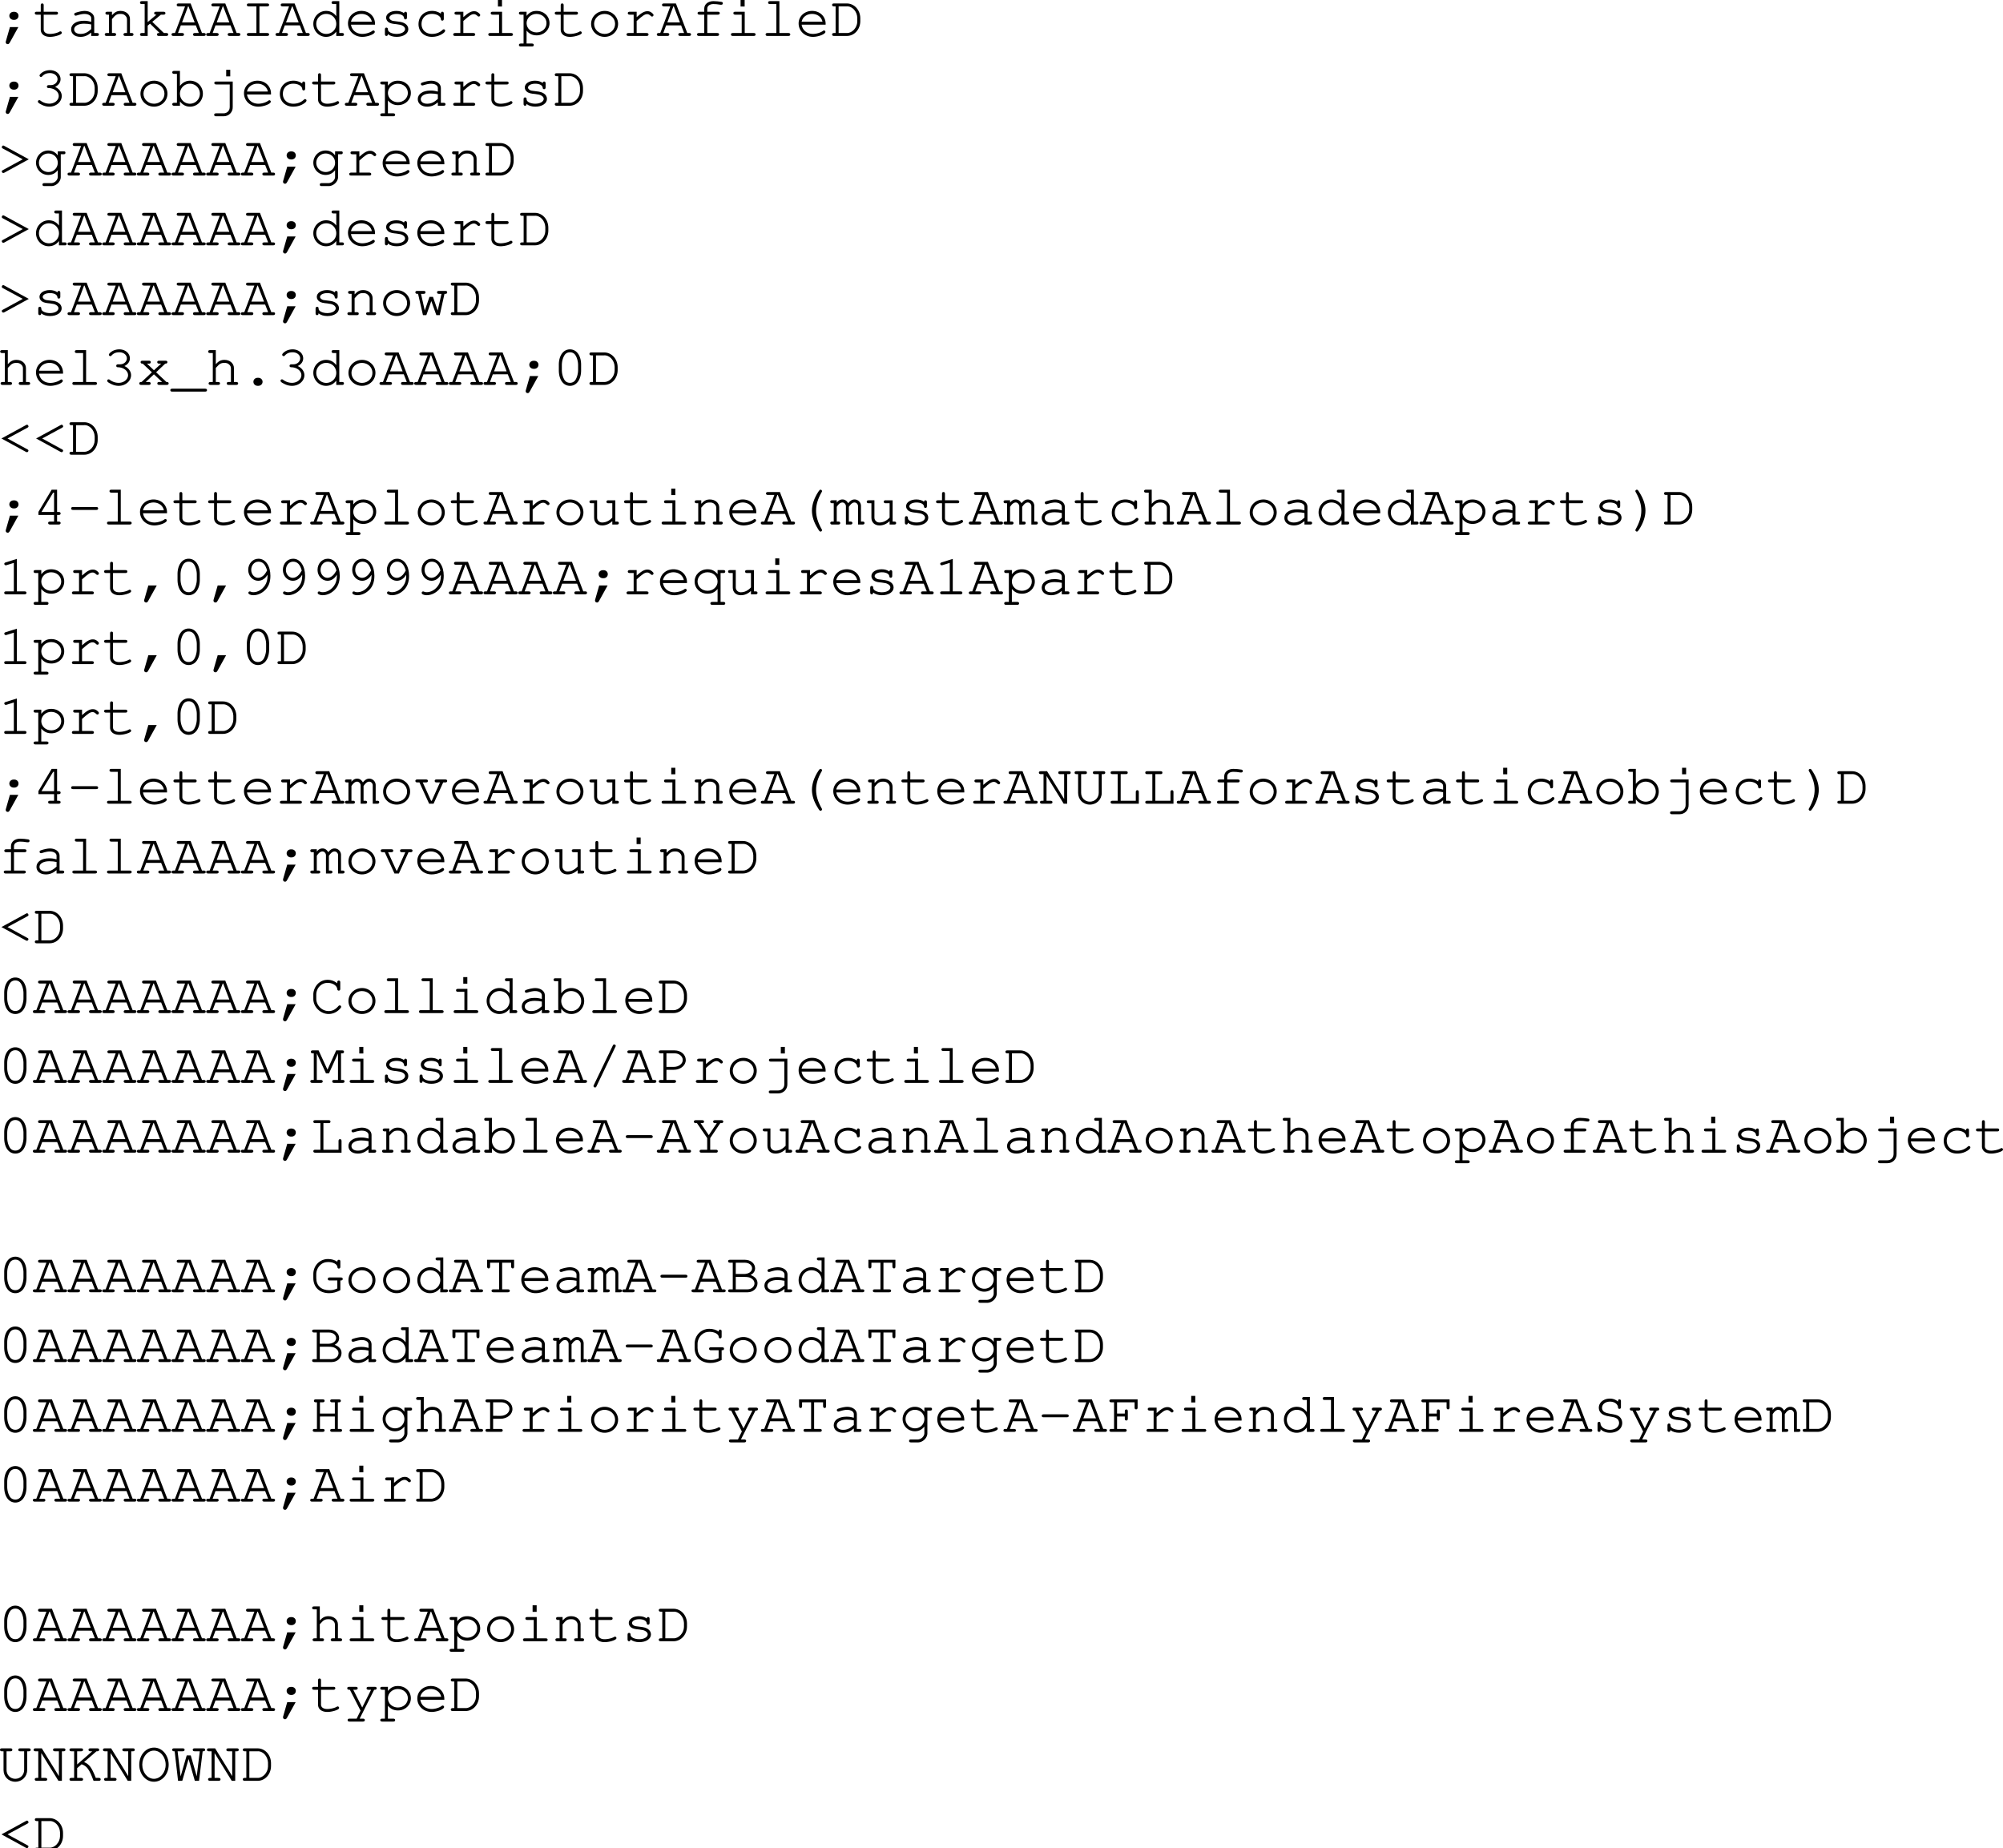 <svg xmlns="http://www.w3.org/2000/svg" xmlns:xlink="http://www.w3.org/1999/xlink" width="416.041" height="383.938"><defs><path id="a" d="m2.484-1.844-.859 3c0 .047-.016.094-.016.14 0 .235.172.407.422.407.172 0 .266-.078.422-.328l1.781-3.219zm.766-3.172c-.5 0-.89.36-.89.829 0 .468.39.843.89.843h.14c.5 0 .876-.36.876-.844 0-.468-.375-.828-.875-.828zm0 0"/><path id="b" d="M2.297-5.031v-1.344c0-.25-.094-.375-.313-.375-.203 0-.296.14-.296.375v1.344H.859c-.265 0-.406.093-.406.297 0 .203.14.312.406.312h.829v3.11c0 .906.75 1.5 1.921 1.5.563 0 1.235-.126 1.813-.344.453-.172.64-.328.64-.5a.297.297 0 0 0-.296-.297c-.063 0-.11 0-.22.078-.468.266-1.296.453-1.952.453-.797 0-1.297-.36-1.297-.922v-3.078h2.578c.266 0 .39-.11.39-.312 0-.204-.124-.297-.39-.297zm0 0"/><path id="c" d="M4.969 0h1.218c.25 0 .375-.11.375-.313 0-.187-.125-.296-.375-.296h-.593v-3.079c0-.874-.86-1.515-2-1.515-.469 0-1.235.156-1.906.39-.157.063-.25.157-.25.297 0 .172.14.297.296.297.047 0 .094 0 .25-.047.672-.218 1.188-.312 1.563-.312.844 0 1.422.36 1.422.89v.75c-.719-.187-1.016-.218-1.563-.218-1.562 0-2.61.719-2.61 1.781 0 .938.782 1.563 1.938 1.563.829 0 1.485-.266 2.235-.891zm0-1.422c-.782.719-1.407 1-2.235 1-.796 0-1.312-.375-1.312-.953 0-.688.844-1.172 2.047-1.172.531 0 1.11.063 1.5.156zm0 0"/><path id="d" d="M2.078-5.031H1.11c-.265 0-.39.093-.39.297 0 .203.14.312.39.312h.344v3.813H.97c-.266 0-.39.109-.39.296C.58-.109.72 0 .97 0h1.594c.25 0 .374-.11.374-.313 0-.187-.124-.296-.374-.296h-.485V-3.5c.735-.906 1.031-1.078 1.766-1.078.422 0 .656.062.922.281.28.234.437.516.437.844V-.61H4.86c-.265 0-.39.109-.39.296 0 .204.14.313.39.313h1.313c.234 0 .375-.11.375-.313 0-.187-.125-.296-.375-.296h-.36v-2.938c0-.922-.828-1.656-1.937-1.656-.734 0-1.156.219-1.797.89zm0 0"/><path id="e" d="m2.297-2.14.484-.422 2 1.953h-.187c-.25 0-.375.109-.375.296 0 .204.14.313.375.313h1.578c.266 0 .39-.11.39-.313 0-.187-.125-.296-.39-.296h-.516L3.25-2.938l1.797-1.484h.547c.25 0 .39-.11.39-.312 0-.188-.125-.297-.39-.297H4.047c-.266 0-.406.093-.406.297 0 .203.14.312.406.312h.078L2.297-2.89v-4.343H1.078c-.25 0-.375.109-.375.296 0 .204.125.313.375.313h.594v6.016h-.594c-.25 0-.375.109-.375.296 0 .204.125.313.375.313h1.219zm0 0"/><path id="f" d="M5.094-2.203 5.719-.61H4.89c-.25 0-.375.109-.375.296 0 .204.125.313.375.313h1.875c.25 0 .39-.11.39-.313 0-.187-.125-.296-.39-.296h-.391L4.015-6.75H1.532c-.265 0-.406.094-.406.297 0 .203.14.312.406.312H2.86L.766-.609H.437c-.25 0-.39.109-.39.296 0 .204.14.313.39.313H2.25c.25 0 .39-.11.39-.313 0-.187-.124-.296-.39-.296h-.86l.594-1.594zm-.235-.61H2.234l1.25-3.328h.094zm0 0"/><path id="g" d="M3.906-6.14h1.61c.25 0 .406-.11.406-.313s-.14-.297-.406-.297H1.687c-.265 0-.39.094-.39.297 0 .203.125.312.39.312h1.594v5.532H1.687c-.265 0-.39.109-.39.296 0 .204.125.313.39.313h3.829c.25 0 .406-.11.406-.313 0-.187-.14-.296-.406-.296h-1.61Zm0 0"/><path id="h" d="M6.094-7.234H4.89c-.266 0-.391.109-.391.296 0 .204.125.313.39.313h.579v2.516c-.532-.72-1.25-1.094-2.11-1.094C1.891-5.203.703-4 .703-2.516c0 1.5 1.188 2.704 2.64 2.704.86 0 1.595-.376 2.126-1.094V0h1.218c.25 0 .375-.11.375-.313 0-.187-.125-.296-.375-.296h-.593ZM3.375-4.578c1.188 0 2.094.89 2.094 2.078A2.067 2.067 0 0 1 3.39-.422a2.07 2.07 0 0 1-2.079-2.094 2.06 2.06 0 0 1 2.063-2.062zm0 0"/><path id="i" d="M6.313-2.344v-.172c0-1.546-1.204-2.687-2.813-2.687-1.578 0-2.797 1.14-2.797 2.594C.703-1.031 2 .187 3.672.187c1.172 0 2.594-.578 2.594-1.03a.297.297 0 0 0-.297-.298c-.078 0-.125.032-.219.094-.484.36-1.344.625-2.063.625-1.25 0-2.187-.766-2.359-1.922zm-4.985-.61c.203-.983 1.078-1.624 2.172-1.624s1.969.656 2.156 1.625zm0 0"/><path id="j" d="M1.797-1.422c0-.187-.125-.312-.313-.312-.203 0-.312.125-.312.375v.968c0 .266.11.391.312.391.204 0 .297-.125.297-.375C2.25 0 2.875.188 3.61.188c1.422 0 2.422-.672 2.422-1.61 0-.437-.234-.86-.625-1.11-.39-.265-.828-.39-1.578-.468-1.062-.125-1.11-.125-1.375-.281-.219-.14-.36-.313-.36-.485 0-.468.641-.812 1.5-.812.876 0 1.485.312 1.548.812.015.22.109.329.296.329.204 0 .313-.141.313-.391v-.813c0-.25-.11-.39-.297-.39-.172 0-.297.125-.312.297-.407-.313-.954-.47-1.594-.47-1.219 0-2.125.595-2.125 1.407 0 .39.219.766.578.985.36.203.703.296 1.594.374.656.079.969.141 1.281.329.297.156.484.421.484.671 0 .579-.75 1.016-1.765 1.016-.985 0-1.797-.406-1.797-.906zm0 0"/><path id="k" d="M5.594-4.625a3.071 3.071 0 0 0-1.828-.578c-1.641 0-2.813 1.14-2.813 2.75 0 1.547 1.14 2.64 2.766 2.64.812 0 1.594-.218 2.234-.656.36-.234.531-.453.531-.625a.28.28 0 0 0-.28-.281c-.095 0-.157.016-.266.125-.594.547-1.329.828-2.188.828-1.281 0-2.172-.844-2.172-2.047 0-1.265.875-2.11 2.156-2.11.985 0 1.782.454 1.86 1.048.015.25.125.344.297.344.203 0 .312-.141.312-.376V-4.64c0-.25-.11-.39-.312-.39-.204 0-.297.14-.297.39zm0 0"/><path id="l" d="M3.063-5.031H1.609c-.25 0-.39.11-.39.297 0 .203.14.312.39.312h.829v3.813H1.343c-.25 0-.39.125-.39.296 0 .204.14.313.39.313H5.14c.25 0 .39-.11.39-.313 0-.171-.14-.296-.39-.296H3.062v-2.5C4.36-4.266 4.75-4.531 5.267-4.531c.25 0 .453.11.75.39.093.079.125.11.234.11.188 0 .313-.125.313-.328 0-.11-.079-.22-.297-.407-.329-.28-.594-.375-.97-.375-.609 0-1.187.297-2.234 1.235zm0 0"/><path id="m" d="M3.906-5.031H1.937c-.265 0-.39.093-.39.297 0 .203.14.312.39.312h1.344v3.813h-1.86c-.25 0-.374.109-.374.296 0 .204.125.313.375.313h4.344c.265 0 .406-.11.406-.313 0-.187-.14-.296-.406-.296h-1.86ZM3.891-7.47h-.844v1.36h.844zm0 0"/><path id="n" d="M1.797-5.031H.594c-.266 0-.39.093-.39.297 0 .203.14.312.39.312h.578v6H.594c-.25 0-.39.11-.39.297 0 .203.14.313.39.313h2.312c.266 0 .39-.11.39-.313 0-.188-.124-.297-.39-.297h-1.11v-2.687c.563.671 1.22.984 2.095.984 1.515 0 2.671-1.11 2.671-2.531 0-1.453-1.156-2.547-2.687-2.547-.89 0-1.469.297-2.078 1.031zm2.047.453c1.187 0 2.094.828 2.094 1.922 0 1.078-.907 1.922-2.063 1.922-1.156 0-2.078-.844-2.078-1.922 0-1.063.922-1.922 2.047-1.922zm0 0"/><path id="o" d="M3.64-5.203C2.048-5.203.798-4.016.798-2.5.798-1.016 2.048.188 3.61.188 5.172.188 6.406-1 6.406-2.517c0-1.468-1.234-2.687-2.765-2.687zm-.062.625c1.25 0 2.203.89 2.203 2.078 0 1.156-.953 2.078-2.172 2.078-1.203 0-2.187-.922-2.187-2.094 0-1.125.969-2.062 2.156-2.062zm0 0"/><path id="p" d="M3.328-4.422h2.203c.25 0 .39-.11.39-.312 0-.204-.14-.297-.39-.297H3.328v-.657c0-.546.516-.937 1.266-.937.453 0 .797.031 1.484.14h.156c.204 0 .329-.109.329-.296 0-.157-.094-.266-.266-.297-.375-.078-1.203-.156-1.688-.156-1.109 0-1.906.64-1.906 1.546v.657H1.72c-.266 0-.407.11-.407.297 0 .203.141.312.407.312h.984v3.813h-1.11c-.265 0-.39.109-.39.296 0 .204.14.313.39.313h3.798c.25 0 .39-.11.39-.313 0-.187-.125-.296-.39-.296H3.328zm0 0"/><path id="q" d="M3.906-7.234H1.953c-.266 0-.39.109-.39.296 0 .204.125.313.39.313h1.328v6.016h-1.86c-.25 0-.374.109-.374.296 0 .204.125.313.375.313h4.344c.265 0 .406-.11.406-.313 0-.187-.14-.296-.406-.296h-1.86Zm0 0"/><path id="s" d="M3.344-4.281c-.25 0-.375.125-.375.312 0 .188.125.297.375.297 1.156.031 2.078.75 2.078 1.64 0 .876-.875 1.595-1.938 1.595-.671 0-1.28-.204-1.859-.625a.337.337 0 0 0-.25-.094.28.28 0 0 0-.281.281c0 .188.156.344.593.563.61.343 1.188.5 1.797.5 1.407 0 2.563-1 2.563-2.22 0-.78-.547-1.515-1.39-1.89.734-.344 1.14-.922 1.14-1.594 0-1.062-.953-1.875-2.188-1.875-.64 0-1.25.188-1.718.547-.282.219-.454.422-.454.563 0 .156.141.297.297.297.11 0 .172-.047.235-.11.437-.484.922-.687 1.64-.687.891 0 1.563.547 1.563 1.265 0 .391-.219.766-.563.985-.296.187-.53.25-1 .25zm0 0"/><path id="r" d="M1.188-.61H.844c-.25 0-.39.11-.39.297 0 .204.14.313.39.313h2.64c1.563.016 2.813-1.328 2.829-3.047v-.656c-.017-1.719-1.267-3.063-2.83-3.047H.844c-.25 0-.39.094-.39.297 0 .203.14.312.39.312h.344Zm.625 0v-5.53h1.656c1.14-.094 2.156 1 2.219 2.327v.86C5.655-1.703 4.625-.593 3.546-.61zm0 0"/><path id="t" d="M1.797-7.234H.594c-.25 0-.39.109-.39.296 0 .204.14.313.39.313h.578v6.016H.594c-.25 0-.39.109-.39.296 0 .204.14.313.39.313h1.203v-.906c.578.75 1.25 1.094 2.11 1.094 1.468 0 2.655-1.204 2.655-2.704 0-1.5-1.171-2.687-2.656-2.687-.844 0-1.562.375-2.11 1.094zm2.047 2.656c1.187 0 2.094.906 2.094 2.078a2.067 2.067 0 0 1-2.08 2.078c-1.14 0-2.062-.922-2.062-2.094 0-1.125.922-2.062 2.047-2.062zm0 0"/><path id="u" d="M4.938-4.422V.266c0 .78-.547 1.312-1.297 1.312H2.094c-.25 0-.39.094-.39.297 0 .203.14.313.39.313H3.64c1.093.015 1.953-.829 1.921-1.922v-5.297H2.126c-.281 0-.39.093-.39.297 0 .203.124.312.39.312zm.109-3.047h-.844v1.36h.844zm0 0"/><path id="v" d="M6.406-3.375 1.281-6.172c-.078-.031-.125-.062-.172-.062a.278.278 0 0 0-.25.156l-.015.047c-.047.047-.047.093-.047.14 0 .11.062.188.187.266l4.157 2.25L.984-1.109c-.125.062-.187.156-.187.25 0 .046.015.109.047.156l.015.031c.047.078.157.14.235.14a.54.54 0 0 0 .203-.046zm0 0"/><path id="w" d="M5.219-4.188c-.532-.703-1.157-1.015-1.985-1.015a2.544 2.544 0 0 0-2.53 2.547 2.54 2.54 0 0 0 2.53 2.531c.829 0 1.454-.313 1.985-.984V.187c.047.72-.64 1.391-1.407 1.391h-1.39c-.25 0-.375.094-.375.313 0 .187.125.296.375.296h1.375c1.047.063 2.078-.921 2.047-1.921v-4.688h.593c.25 0 .375-.11.375-.312 0-.204-.109-.297-.375-.297H5.22Zm-1.969-.39c1.125 0 1.969.828 1.969 1.922 0 1.078-.844 1.922-1.938 1.922-1.094 0-1.969-.844-1.969-1.922 0-1.063.875-1.922 1.938-1.922zm0 0"/><path id="x" d="m5.36 0 .984-4.422h.172c.265 0 .39-.11.39-.312 0-.204-.11-.297-.39-.297H5.187c-.265 0-.39.093-.39.297 0 .203.14.312.39.312h.532L4.937-.953l-.984-2.844h-.719L2.25-.953l-.781-3.469h.547c.25 0 .39-.11.39-.312 0-.204-.125-.297-.39-.297H.687c-.265 0-.39.093-.39.297 0 .203.14.312.39.312H.86L1.875 0h.703L3.61-2.922 4.656 0Zm0 0"/><path id="y" d="M2.047-7.234H.844c-.25 0-.39.109-.39.296 0 .204.14.313.39.313h.578v6.016H.953C.688-.61.547-.5.547-.313c0 .204.156.313.406.313h1.578c.25 0 .39-.11.39-.313 0-.187-.124-.296-.39-.296h-.484v-2.922c.328-.36.531-.578.61-.64.343-.298.671-.407 1.124-.407.469 0 .703.062.969.281.297.234.438.5.438.844V-.61h-.485c-.25 0-.39.109-.39.296 0 .204.14.313.39.313h1.578c.266 0 .407-.11.407-.313 0-.187-.141-.296-.407-.296h-.468v-2.875c0-.985-.829-1.72-1.97-1.72-.718 0-1.218.25-1.796.891zm0 0"/><path id="z" d="m4.047-2.625 1.89-1.797h.047c.266 0 .407-.11.407-.312 0-.204-.125-.297-.407-.297H4.672c-.266 0-.39.093-.39.297 0 .203.14.312.39.312h.422l-1.5 1.375-1.438-1.375h.39c.267 0 .392-.11.392-.312 0-.204-.126-.297-.391-.297H1.219c-.266 0-.39.093-.39.297 0 .203.124.312.39.312h.047l1.906 1.797-2.14 2.016H.936c-.25 0-.39.109-.39.296 0 .204.156.313.39.313H2.53c.25 0 .39-.11.39-.313 0-.187-.124-.296-.39-.296h-.64l1.703-1.594L5.297-.61h-.61c-.265 0-.39.109-.39.296 0 .204.14.313.39.313h1.579c.25 0 .39-.11.39-.313 0-.187-.125-.296-.39-.296h-.079Zm0 0"/><path id="A" d="M7.016 1.39c.265 0 .406-.109.406-.312s-.14-.297-.406-.297H.187c-.265 0-.39.11-.39.297 0 .203.125.313.39.313zm0 0"/><path id="B" d="M3.547-1.484c-.516 0-.89.359-.89.828s.374.844.89.844h.125c.5 0 .89-.376.89-.844 0-.469-.39-.828-.89-.828zm0 0"/><path id="C" d="M5.922-4.203c0-1.89-.938-3.188-2.313-3.188-1.375 0-2.312 1.297-2.312 3.188v1.172c0 1.922.937 3.219 2.312 3.219 1.375 0 2.313-1.297 2.313-3.22zm-4 .078c0-.75.219-1.531.562-2.063.25-.39.641-.593 1.125-.593.485 0 .86.203 1.125.593.344.532.563 1.313.563 2.063v1.047c0 .719-.219 1.515-.563 2.062a1.33 1.33 0 0 1-1.125.579c-.484 0-.875-.204-1.125-.579-.343-.546-.562-1.343-.562-2.062zm0 0"/><path id="D" d="m.719-3.375 5.11 2.797a.48.48 0 0 0 .202.047.29.29 0 0 0 .235-.14l.015-.032a.264.264 0 0 0 .047-.156c0-.094-.062-.188-.203-.25l-4.14-2.266 4.156-2.25c.14-.078.203-.156.203-.266a.19.19 0 0 0-.063-.14v-.047c-.062-.094-.156-.156-.25-.156-.062 0-.11.03-.187.062zm0 0"/><path id="E" d="M4.453-1.984V-.61h-.86c-.25 0-.374.109-.374.296 0 .204.14.313.375.313h1.828c.234 0 .39-.11.39-.313 0-.187-.14-.296-.39-.296h-.344v-1.375h.344c.25 0 .39-.11.39-.313s-.14-.312-.39-.312h-.344v-4.625H3.953l-2.75 4.609v.64zm0-.625h-2.61l2.423-4.016h.187zm0 0"/><path id="F" d="M6.016-3.031c.265 0 .39-.094.39-.313 0-.187-.125-.297-.39-.297H1.187c-.25 0-.39.11-.39.297 0 .219.14.313.39.313zm0 0"/><path id="G" d="M5.203 0h.984c.25 0 .375-.11.375-.313 0-.187-.125-.296-.375-.296h-.359v-4.422H4.375c-.266 0-.39.093-.39.297 0 .203.124.312.39.312h.828v2.984C4.563-.75 3.86-.421 3.078-.421c-.562 0-1.031-.437-1.031-1v-3.61H.844c-.266 0-.39.095-.39.298 0 .203.14.312.39.312h.578v3c0 .984.672 1.61 1.672 1.61.765 0 1.453-.282 2.11-.891zm0 0"/><path id="H" d="M5.25-7.234c-.14 0-.219.078-.453.421C3.937-5.5 3.469-4.108 3.469-2.89c0 1.204.406 2.454 1.234 3.766.281.484.39.594.547.594.188 0 .313-.14.313-.313 0-.047 0-.078-.047-.14C4.703-.437 4.328-1.624 4.328-2.89c0-1.25.375-2.468 1.188-3.89.046-.078.046-.094.046-.157 0-.171-.14-.296-.312-.296Zm0 0"/><path id="I" d="M1.422-5.031H.453c-.266 0-.375.093-.375.297 0 .203.125.312.375.312h.344v3.813H.453c-.25 0-.375.109-.375.296 0 .188.14.313.36.313H1.75c.25 0 .39-.11.39-.297 0-.203-.124-.312-.39-.312h-.328v-3.063c.422-.64.781-.906 1.187-.906.375 0 .72.375.72.797V0h.952c.25 0 .39-.11.39-.313 0-.187-.14-.296-.39-.296h-.343v-3.063c.437-.64.78-.906 1.171-.906.407 0 .735.36.735.766V0h.953c.25 0 .39-.11.39-.313 0-.187-.125-.296-.39-.296h-.344v-3.25a1.34 1.34 0 0 0-1.328-1.344c-.5 0-.86.219-1.328.781-.297-.516-.672-.781-1.188-.781-.468 0-.828.203-1.187.656zm0 0"/><path id="J" d="M2.016-7.234c-.172 0-.313.125-.313.296 0 .063.016.079.047.157.813 1.422 1.188 2.64 1.188 3.89 0 1.266-.376 2.454-1.188 3.907-.031.062-.047.093-.047.14 0 .172.14.313.313.313.14 0 .234-.094.453-.422.875-1.328 1.328-2.703 1.328-3.922 0-1.188-.406-2.453-1.235-3.766-.28-.468-.39-.593-.546-.593zm0 0"/><path id="K" d="m3.922-7.36-2.297.72c-.234.077-.313.156-.313.312s.157.297.297.297c.016 0 .141-.016.188-.032l1.5-.468V-.61h-1.61c-.265 0-.39.109-.39.296 0 .204.14.313.39.313h3.844c.25 0 .39-.11.39-.313 0-.187-.14-.296-.39-.296h-1.61Zm0 0"/><path id="L" d="m2.438-1.844-.86 3c0 .047-.016.094-.016.14 0 .235.172.407.422.407.172 0 .266-.078.422-.328l1.781-3.219Zm0 0"/><path id="M" d="M5.578-4.063c.016.11.016.22.016.266 0 .735-.188 1.453-.547 1.953-.578.875-1.5 1.407-2.39 1.407-.22 0-.407-.032-.516-.094-.125-.063-.172-.063-.25-.063-.157 0-.282.125-.282.297 0 .266.438.484 1.032.484.78 0 1.578-.312 2.218-.859.907-.75 1.329-1.781 1.329-3.172 0-2.078-1.016-3.547-2.485-3.547-1.187 0-2.125 1.016-2.125 2.329 0 1.234.938 2.25 2.063 2.25.796 0 1.5-.454 1.937-1.25zM5.5-4.938c-.281.47-.406.672-.594.875-.375.407-.828.641-1.265.641-.782 0-1.438-.734-1.438-1.64 0-.97.64-1.72 1.5-1.72.89 0 1.453.579 1.797 1.845zm0 0"/><path id="N" d="M5.469-4.188C4.906-4.89 4.266-5.202 3.39-5.202c-1.532 0-2.688 1.11-2.688 2.547s1.173 2.53 2.689 2.53c.875 0 1.53-.313 2.078-.984v2.687H4.375c-.266 0-.406.11-.406.297 0 .203.14.313.406.313h2.313c.25 0 .375-.11.375-.313 0-.188-.125-.297-.375-.297h-.594v-6h.593c.25 0 .375-.11.375-.312 0-.204-.109-.297-.375-.297H5.47Zm-2.094-.39c1.188 0 2.094.828 2.094 1.922 0 1.078-.907 1.922-2.078 1.922-1.157 0-2.079-.844-2.079-1.922 0-1.078.922-1.922 2.063-1.922zm0 0"/><path id="O" d="m4.078 0 2-4.422h.438c.25 0 .39-.11.39-.312 0-.204-.125-.297-.39-.297H4.687c-.265 0-.375.093-.375.297 0 .203.125.312.375.312h.72L3.702-.609h-.14L1.827-4.422h.688c.25 0 .39-.11.39-.312 0-.204-.14-.297-.39-.297H.687c-.265 0-.39.093-.39.297 0 .203.14.312.39.312h.454L3.156 0Zm0 0"/><path id="P" d="M6.078 0v-6.14h.36c.25 0 .375-.11.375-.313s-.125-.297-.375-.297H4.625c-.25 0-.39.094-.39.297 0 .203.14.312.39.312h.828v5.157L1.906-6.75H.594c-.25 0-.39.094-.39.297 0 .203.14.312.39.312h.578v5.532H.828c-.25 0-.39.109-.39.296 0 .204.156.313.39.313h1.797c.25 0 .406-.11.406-.313 0-.187-.14-.296-.406-.296h-.828v-5.157L5.359 0Zm0 0"/><path id="Q" d="M6.063-6.14h.343c.25 0 .39-.11.39-.313s-.124-.297-.39-.297H4.61c-.25 0-.39.094-.39.297 0 .203.14.312.39.312h.829v3.891c0 1.031-.813 1.828-1.844 1.828-1.016 0-1.813-.797-1.813-1.828v-3.89h.828c.25 0 .375-.11.375-.313S2.86-6.75 2.61-6.75H.813c-.266 0-.391.094-.391.297 0 .203.125.312.39.312h.344v3.891C1.156-.86 2.203.188 3.594.188c1.39 0 2.469-1.047 2.469-2.438zm0 0"/><path id="R" d="M2.797-6.14H3.89c.25 0 .375-.11.375-.313S4.14-6.75 3.89-6.75H1.078c-.25 0-.375.094-.375.297 0 .203.125.312.375.312h1.094v5.532H1.078c-.25 0-.375.109-.375.296 0 .204.125.313.375.313h5.484v-2.438c0-.234-.109-.374-.312-.374s-.313.14-.313.374v1.829h-3.14Zm0 0"/><path id="S" d="M5.672-6.188a3.144 3.144 0 0 0-2.016-.718c-.797 0-1.531.312-2.078.89-.531.563-.875 1.391-.875 2.125v.97c0 1.64 1.5 3.108 3.172 3.108.781 0 1.531-.296 2.125-.843.344-.313.484-.5.484-.656 0-.157-.125-.282-.296-.282-.11 0-.172.032-.266.125-.656.75-1.234 1.047-2.047 1.047-1.375 0-2.563-1.172-2.563-2.562v-.829c0-1.374 1.047-2.468 2.36-2.468 1.031 0 1.937.578 2 1.281.031.219.125.328.312.328.204 0 .313-.125.313-.375v-1.328c0-.25-.11-.375-.313-.375s-.312.14-.312.375zm0 0"/><path id="T" d="m3.953-1.984 1.875-4.141v5.516H5c-.25 0-.375.109-.375.296 0 .204.14.313.375.313h1.797c.266 0 .39-.11.39-.313 0-.187-.125-.296-.39-.296h-.344v-5.532h.25c.25 0 .375-.109.375-.312s-.125-.297-.375-.297h-1.25l-1.812 4-1.844-4H.563c-.25 0-.375.11-.375.297 0 .203.124.312.374.312h.235v5.532H.453c-.25 0-.375.109-.375.296 0 .204.14.313.375.313H2.25c.266 0 .406-.11.406-.313 0-.187-.14-.296-.406-.296h-.828v-5.516l1.906 4.14zm0 0"/><path id="U" d="M5.844-7.484c.062-.125.078-.141.078-.204 0-.156-.156-.296-.313-.296-.156 0-.234.062-.312.25L1.359.453c-.046.094-.062.14-.062.203 0 .156.14.297.312.297.141 0 .235-.062.313-.25zm0 0"/><path id="V" d="M2.047-2.719h1.515c1.391 0 2.5-.89 2.5-2.031 0-1.125-1.015-2-2.328-2H.844c-.25 0-.39.094-.39.297 0 .203.14.312.39.312h.578v5.532H.844c-.25 0-.39.109-.39.296 0 .204.14.313.39.313H3.64c.265 0 .406-.11.406-.313 0-.187-.14-.296-.406-.296H2.047zm0-.61V-6.14h1.719c.921 0 1.671.625 1.671 1.391 0 .781-.828 1.422-1.843 1.422zm0 0"/><path id="W" d="m3.938-3.031 2.093-3.11h.25c.219 0 .375-.125.375-.312 0-.188-.14-.297-.375-.297H4.938c-.25 0-.391.094-.391.297 0 .203.14.312.39.312h.375l-1.671 2.5-1.704-2.5h.329c.25 0 .39-.109.39-.312s-.125-.297-.39-.297H.937c-.25 0-.39.094-.39.297 0 .203.14.312.39.312h.25l2.125 3.11V-.61H2.11c-.25 0-.375.109-.375.296 0 .204.125.313.375.313h3.032c.25 0 .375-.11.375-.313 0-.187-.125-.296-.375-.296H3.937Zm0 0"/><path id="X" d="M6.313-2.453h.109c.25 0 .39-.11.39-.313s-.125-.312-.39-.312H4.094c-.266 0-.39.11-.39.312 0 .204.124.313.39.313h1.593v1.656c-.656.297-1.03.375-1.64.375-1.703 0-2.734-.953-2.734-2.515v-.86c0-.672.328-1.406.843-1.875.453-.422.969-.61 1.625-.61 1.031 0 1.86.438 1.922 1.016.016.235.11.344.297.344.203 0 .313-.125.313-.375v-1.078c0-.25-.094-.375-.313-.375-.203 0-.313.125-.313.375v.031c-.53-.36-1.171-.562-1.937-.562-1.703 0-3.047 1.36-3.047 3.11v.858C.703-1.046 2 .188 4 .188c.781 0 1.531-.204 2.313-.625zm0 0"/><path id="Y" d="M3.922-.61v-5.53h1.86v.78c0 .235.14.407.327.407.204 0 .297-.125.297-.406V-6.75H.796v1.39c0 .266.11.407.313.407.204 0 .313-.14.313-.406v-.782h1.875v5.532H2.109c-.265 0-.39.109-.39.296 0 .204.14.313.39.313h3c.25 0 .407-.11.407-.313 0-.187-.141-.296-.407-.296zm0 0"/><path id="Z" d="M1.422-.61H.844c-.25 0-.39.11-.39.297 0 .204.14.313.39.313H4.53c1.125 0 2.032-.844 2.032-1.875 0-.766-.485-1.36-1.422-1.703.625-.375.921-.813.921-1.406 0-1-.921-1.766-2.109-1.766H.843c-.25 0-.39.094-.39.297 0 .203.14.312.39.312h.579zm.625-3.187V-6.14h1.906c.828 0 1.485.5 1.485 1.157 0 .687-.704 1.187-1.688 1.187zm0 3.188v-2.579H3.78c.719 0 1.11.063 1.469.282.438.25.688.64.688 1.047 0 .703-.641 1.25-1.454 1.25zm0 0"/><path id="aa" d="M5.172-3.188v2.579h-.578c-.266 0-.39.109-.39.296 0 .204.14.313.39.313H6.28c.25 0 .39-.11.39-.313 0-.187-.124-.296-.39-.296h-.484v-5.532h.234c.25 0 .39-.109.39-.312s-.14-.297-.39-.297H4.594c-.266 0-.39.094-.39.297 0 .203.14.312.39.312h.578v2.344H2.078V-6.14h.578c.25 0 .39-.109.39-.312s-.124-.297-.39-.297H1.22c-.266 0-.39.094-.39.297 0 .203.124.312.39.312h.234v5.532H.97c-.266 0-.39.109-.39.296 0 .204.14.313.39.313h1.687c.25 0 .39-.11.39-.313 0-.187-.124-.296-.39-.296h-.578v-2.579Zm0 0"/><path id="ab" d="M3.313-.078 2.5 1.578H1.016c-.266 0-.391.11-.391.297 0 .203.125.313.39.313h2.782c.265 0 .406-.11.406-.313 0-.188-.14-.297-.406-.297h-.672l3.016-6h.125c.265 0 .39-.11.39-.312 0-.204-.125-.297-.39-.297H4.937c-.25 0-.375.093-.375.297 0 .203.125.312.375.312H5.5L3.656-.734l-1.86-3.688h.516c.25 0 .407-.11.407-.312 0-.204-.14-.297-.406-.297H.937c-.25 0-.39.093-.39.297 0 .203.14.312.39.312h.157zm0 0"/><path id="ac" d="M2.047-3.188h1.61v.47c0 .25.109.359.312.359s.312-.125.312-.36v-1.547c0-.265-.11-.39-.312-.39-.203 0-.313.125-.313.39v.47h-1.61v-2.345h3.642v1.094c0 .25.109.375.312.375s.313-.125.313-.375V-6.75H.843c-.25 0-.39.11-.39.297 0 .203.14.312.39.312h.579v5.532H.844c-.25 0-.39.109-.39.296 0 .204.14.313.39.313H3.64c.265 0 .406-.11.406-.313 0-.187-.14-.296-.406-.296H2.047zm0 0"/><path id="ad" d="M5.297-6.281c-.484-.422-1.031-.625-1.703-.625-1.297 0-2.281.828-2.281 1.89 0 .532.25 1 .656 1.282.375.265.812.406 1.656.546.844.141 1.094.22 1.375.391.313.188.516.547.516.938 0 .828-.813 1.437-1.907 1.437-1.046 0-1.89-.562-1.953-1.312-.015-.235-.11-.344-.297-.344-.203 0-.312.14-.312.39V-.39c0 .266.11.391.312.391.204 0 .313-.125.313-.39v-.157c.484.469 1.172.735 1.953.735 1.484 0 2.547-.844 2.547-2.032 0-.61-.297-1.14-.766-1.437-.375-.219-.718-.313-1.656-.469-.719-.125-1.031-.219-1.328-.406a.97.97 0 0 1-.438-.828c0-.766.688-1.297 1.657-1.297.89 0 1.593.484 1.656 1.156 0 .234.11.344.297.344.203 0 .312-.125.312-.375v-1.219c0-.234-.11-.375-.312-.375-.203 0-.297.14-.297.375zm0 0"/><path id="ae" d="m2.047-2.64.922-.797c1.11.359 1.61 1.046 2.484 3.437h1.094c.25 0 .39-.11.39-.313 0-.187-.14-.296-.39-.296h-.625c-.875-2.204-1.328-2.813-2.438-3.297l2.579-2.235h.171c.25 0 .391-.109.391-.312s-.14-.297-.39-.297H4.796c-.266 0-.39.094-.39.297 0 .203.124.312.39.312h.39l-3.14 2.735v-2.735h.828c.25 0 .406-.109.406-.312s-.14-.297-.406-.297H.844c-.25 0-.39.094-.39.297 0 .203.14.312.39.312h.578v5.532H.844c-.25 0-.39.109-.39.296 0 .204.14.313.39.313h2.031c.25 0 .406-.11.406-.313 0-.187-.14-.296-.406-.296h-.828Zm0 0"/><path id="af" d="M3.64-6.906C1.89-6.906.548-5.36.548-3.344c0 1.969 1.36 3.531 3.047 3.531 1.719 0 3.062-1.562 3.062-3.546 0-1.954-1.343-3.547-3.015-3.547zm-.062.625c1.36 0 2.453 1.297 2.453 2.937 0 1.61-1.093 2.922-2.437 2.922-1.328 0-2.422-1.312-2.422-2.937 0-1.594 1.094-2.922 2.406-2.922zm0 0"/><path id="ag" d="M1.406 0h.875l1.313-4.531L4.89 0h.875l.75-6.14h.125c.25 0 .39-.11.39-.313s-.125-.297-.39-.297H4.844c-.266 0-.39.094-.39.297 0 .203.124.312.39.312h1.078l-.64 5.204-1.235-4.344h-.844L1.938-.921l-.625-5.22h1.046c.25 0 .407-.109.407-.312s-.141-.297-.407-.297H.563c-.25 0-.375.094-.375.297 0 .203.124.312.374.312h.141zm0 0"/></defs><g transform="translate(-.422 -3.406)"><use xlink:href="#a" width="100%" height="100%" y="10.875"/><use xlink:href="#b" width="100%" height="100%" x="7.2" y="10.875"/><use xlink:href="#c" width="100%" height="100%" x="14.4" y="10.875"/><use xlink:href="#d" width="100%" height="100%" x="21.6" y="10.875"/><use xlink:href="#e" width="100%" height="100%" x="28.8" y="10.875"/><use xlink:href="#f" width="100%" height="100%" x="36" y="10.875"/><use xlink:href="#f" width="100%" height="100%" x="43.2" y="10.875"/><use xlink:href="#g" width="100%" height="100%" x="50.4" y="10.875"/><use xlink:href="#f" width="100%" height="100%" x="57.6" y="10.875"/><use xlink:href="#h" width="100%" height="100%" x="64.8" y="10.875"/><use xlink:href="#i" width="100%" height="100%" x="72" y="10.875"/><use xlink:href="#j" width="100%" height="100%" x="79.2" y="10.875"/><use xlink:href="#k" width="100%" height="100%" x="86.4" y="10.875"/><use xlink:href="#l" width="100%" height="100%" x="93.6" y="10.875"/><use xlink:href="#m" width="100%" height="100%" x="100.8" y="10.875"/><use xlink:href="#n" width="100%" height="100%" x="108" y="10.875"/><use xlink:href="#b" width="100%" height="100%" x="115.2" y="10.875"/><use xlink:href="#o" width="100%" height="100%" x="122.4" y="10.875"/><use xlink:href="#l" width="100%" height="100%" x="129.6" y="10.875"/><use xlink:href="#f" width="100%" height="100%" x="136.8" y="10.875"/><use xlink:href="#p" width="100%" height="100%" x="144" y="10.875"/><use xlink:href="#m" width="100%" height="100%" x="151.2" y="10.875"/><use xlink:href="#q" width="100%" height="100%" x="158.4" y="10.875"/><use xlink:href="#i" width="100%" height="100%" x="165.6" y="10.875"/><use xlink:href="#r" width="100%" height="100%" x="172.8" y="10.875"/></g><g transform="translate(-.422 -3.406)"><use xlink:href="#a" width="100%" height="100%" y="25.375"/><use xlink:href="#s" width="100%" height="100%" x="7.2" y="25.375"/><use xlink:href="#r" width="100%" height="100%" x="14.4" y="25.375"/><use xlink:href="#f" width="100%" height="100%" x="21.6" y="25.375"/><use xlink:href="#o" width="100%" height="100%" x="28.8" y="25.375"/><use xlink:href="#t" width="100%" height="100%" x="36" y="25.375"/><use xlink:href="#u" width="100%" height="100%" x="43.2" y="25.375"/><use xlink:href="#i" width="100%" height="100%" x="50.4" y="25.375"/><use xlink:href="#k" width="100%" height="100%" x="57.6" y="25.375"/><use xlink:href="#b" width="100%" height="100%" x="64.8" y="25.375"/><use xlink:href="#f" width="100%" height="100%" x="72" y="25.375"/><use xlink:href="#n" width="100%" height="100%" x="79.2" y="25.375"/><use xlink:href="#c" width="100%" height="100%" x="86.4" y="25.375"/><use xlink:href="#l" width="100%" height="100%" x="93.6" y="25.375"/><use xlink:href="#b" width="100%" height="100%" x="100.8" y="25.375"/><use xlink:href="#j" width="100%" height="100%" x="108" y="25.375"/><use xlink:href="#r" width="100%" height="100%" x="115.2" y="25.375"/></g><g transform="translate(-.422 -3.406)"><use xlink:href="#v" width="100%" height="100%" y="39.875"/><use xlink:href="#w" width="100%" height="100%" x="7.2" y="39.875"/><use xlink:href="#f" width="100%" height="100%" x="14.4" y="39.875"/><use xlink:href="#f" width="100%" height="100%" x="21.6" y="39.875"/><use xlink:href="#f" width="100%" height="100%" x="28.8" y="39.875"/><use xlink:href="#f" width="100%" height="100%" x="36" y="39.875"/><use xlink:href="#f" width="100%" height="100%" x="43.2" y="39.875"/><use xlink:href="#f" width="100%" height="100%" x="50.4" y="39.875"/><use xlink:href="#a" width="100%" height="100%" x="57.6" y="39.875"/><use xlink:href="#w" width="100%" height="100%" x="64.8" y="39.875"/><use xlink:href="#l" width="100%" height="100%" x="72" y="39.875"/><use xlink:href="#i" width="100%" height="100%" x="79.2" y="39.875"/><use xlink:href="#i" width="100%" height="100%" x="86.4" y="39.875"/><use xlink:href="#d" width="100%" height="100%" x="93.6" y="39.875"/><use xlink:href="#r" width="100%" height="100%" x="100.8" y="39.875"/></g><g transform="translate(-.422 -3.406)"><use xlink:href="#v" width="100%" height="100%" y="54.375"/><use xlink:href="#h" width="100%" height="100%" x="7.2" y="54.375"/><use xlink:href="#f" width="100%" height="100%" x="14.4" y="54.375"/><use xlink:href="#f" width="100%" height="100%" x="21.6" y="54.375"/><use xlink:href="#f" width="100%" height="100%" x="28.8" y="54.375"/><use xlink:href="#f" width="100%" height="100%" x="36" y="54.375"/><use xlink:href="#f" width="100%" height="100%" x="43.2" y="54.375"/><use xlink:href="#f" width="100%" height="100%" x="50.4" y="54.375"/><use xlink:href="#a" width="100%" height="100%" x="57.6" y="54.375"/><use xlink:href="#h" width="100%" height="100%" x="64.8" y="54.375"/><use xlink:href="#i" width="100%" height="100%" x="72" y="54.375"/><use xlink:href="#j" width="100%" height="100%" x="79.2" y="54.375"/><use xlink:href="#i" width="100%" height="100%" x="86.4" y="54.375"/><use xlink:href="#l" width="100%" height="100%" x="93.6" y="54.375"/><use xlink:href="#b" width="100%" height="100%" x="100.8" y="54.375"/><use xlink:href="#r" width="100%" height="100%" x="108" y="54.375"/></g><g transform="translate(-.422 -3.406)"><use xlink:href="#v" width="100%" height="100%" y="68.875"/><use xlink:href="#j" width="100%" height="100%" x="7.2" y="68.875"/><use xlink:href="#f" width="100%" height="100%" x="14.4" y="68.875"/><use xlink:href="#f" width="100%" height="100%" x="21.6" y="68.875"/><use xlink:href="#f" width="100%" height="100%" x="28.8" y="68.875"/><use xlink:href="#f" width="100%" height="100%" x="36" y="68.875"/><use xlink:href="#f" width="100%" height="100%" x="43.2" y="68.875"/><use xlink:href="#f" width="100%" height="100%" x="50.4" y="68.875"/><use xlink:href="#a" width="100%" height="100%" x="57.6" y="68.875"/><use xlink:href="#j" width="100%" height="100%" x="64.8" y="68.875"/><use xlink:href="#d" width="100%" height="100%" x="72" y="68.875"/><use xlink:href="#o" width="100%" height="100%" x="79.2" y="68.875"/><use xlink:href="#x" width="100%" height="100%" x="86.4" y="68.875"/><use xlink:href="#r" width="100%" height="100%" x="93.6" y="68.875"/></g><g transform="translate(-.422 -3.406)"><use xlink:href="#y" width="100%" height="100%" y="83.375"/><use xlink:href="#i" width="100%" height="100%" x="7.2" y="83.375"/><use xlink:href="#q" width="100%" height="100%" x="14.4" y="83.375"/><use xlink:href="#s" width="100%" height="100%" x="21.6" y="83.375"/><use xlink:href="#z" width="100%" height="100%" x="28.8" y="83.375"/><use xlink:href="#A" width="100%" height="100%" x="36" y="83.375"/><use xlink:href="#y" width="100%" height="100%" x="43.2" y="83.375"/><use xlink:href="#B" width="100%" height="100%" x="50.4" y="83.375"/><use xlink:href="#s" width="100%" height="100%" x="57.6" y="83.375"/><use xlink:href="#h" width="100%" height="100%" x="64.8" y="83.375"/><use xlink:href="#o" width="100%" height="100%" x="72" y="83.375"/><use xlink:href="#f" width="100%" height="100%" x="79.2" y="83.375"/><use xlink:href="#f" width="100%" height="100%" x="86.4" y="83.375"/><use xlink:href="#f" width="100%" height="100%" x="93.6" y="83.375"/><use xlink:href="#f" width="100%" height="100%" x="100.8" y="83.375"/><use xlink:href="#a" width="100%" height="100%" x="108" y="83.375"/><use xlink:href="#C" width="100%" height="100%" x="115.2" y="83.375"/><use xlink:href="#r" width="100%" height="100%" x="122.4" y="83.375"/></g><g transform="translate(-.422 -3.406)"><use xlink:href="#D" width="100%" height="100%" y="97.875"/><use xlink:href="#D" width="100%" height="100%" x="7.2" y="97.875"/><use xlink:href="#r" width="100%" height="100%" x="14.4" y="97.875"/></g><g transform="translate(-.422 -3.406)"><use xlink:href="#a" width="100%" height="100%" y="112.375"/><use xlink:href="#E" width="100%" height="100%" x="7.2" y="112.375"/><use xlink:href="#F" width="100%" height="100%" x="14.4" y="112.375"/><use xlink:href="#q" width="100%" height="100%" x="21.6" y="112.375"/><use xlink:href="#i" width="100%" height="100%" x="28.8" y="112.375"/><use xlink:href="#b" width="100%" height="100%" x="36" y="112.375"/><use xlink:href="#b" width="100%" height="100%" x="43.2" y="112.375"/><use xlink:href="#i" width="100%" height="100%" x="50.4" y="112.375"/><use xlink:href="#l" width="100%" height="100%" x="57.6" y="112.375"/><use xlink:href="#f" width="100%" height="100%" x="64.8" y="112.375"/><use xlink:href="#n" width="100%" height="100%" x="72" y="112.375"/><use xlink:href="#q" width="100%" height="100%" x="79.2" y="112.375"/><use xlink:href="#o" width="100%" height="100%" x="86.4" y="112.375"/><use xlink:href="#b" width="100%" height="100%" x="93.6" y="112.375"/><use xlink:href="#f" width="100%" height="100%" x="100.8" y="112.375"/><use xlink:href="#l" width="100%" height="100%" x="108" y="112.375"/><use xlink:href="#o" width="100%" height="100%" x="115.2" y="112.375"/><use xlink:href="#G" width="100%" height="100%" x="122.4" y="112.375"/><use xlink:href="#b" width="100%" height="100%" x="129.6" y="112.375"/><use xlink:href="#m" width="100%" height="100%" x="136.8" y="112.375"/><use xlink:href="#d" width="100%" height="100%" x="144" y="112.375"/><use xlink:href="#i" width="100%" height="100%" x="151.2" y="112.375"/><use xlink:href="#f" width="100%" height="100%" x="158.4" y="112.375"/><use xlink:href="#H" width="100%" height="100%" x="165.6" y="112.375"/><use xlink:href="#I" width="100%" height="100%" x="172.8" y="112.375"/><use xlink:href="#G" width="100%" height="100%" x="180" y="112.375"/><use xlink:href="#j" width="100%" height="100%" x="187.2" y="112.375"/><use xlink:href="#b" width="100%" height="100%" x="194.4" y="112.375"/><use xlink:href="#f" width="100%" height="100%" x="201.6" y="112.375"/><use xlink:href="#I" width="100%" height="100%" x="208.8" y="112.375"/><use xlink:href="#c" width="100%" height="100%" x="216" y="112.375"/><use xlink:href="#b" width="100%" height="100%" x="223.2" y="112.375"/><use xlink:href="#k" width="100%" height="100%" x="230.4" y="112.375"/><use xlink:href="#y" width="100%" height="100%" x="237.6" y="112.375"/><use xlink:href="#f" width="100%" height="100%" x="244.8" y="112.375"/><use xlink:href="#q" width="100%" height="100%" x="252" y="112.375"/><use xlink:href="#o" width="100%" height="100%" x="259.2" y="112.375"/><use xlink:href="#c" width="100%" height="100%" x="266.4" y="112.375"/><use xlink:href="#h" width="100%" height="100%" x="273.6" y="112.375"/><use xlink:href="#i" width="100%" height="100%" x="280.8" y="112.375"/><use xlink:href="#h" width="100%" height="100%" x="288" y="112.375"/><use xlink:href="#f" width="100%" height="100%" x="295.2" y="112.375"/><use xlink:href="#n" width="100%" height="100%" x="302.4" y="112.375"/><use xlink:href="#c" width="100%" height="100%" x="309.6" y="112.375"/><use xlink:href="#l" width="100%" height="100%" x="316.8" y="112.375"/><use xlink:href="#b" width="100%" height="100%" x="324" y="112.375"/><use xlink:href="#j" width="100%" height="100%" x="331.2" y="112.375"/><use xlink:href="#J" width="100%" height="100%" x="338.4" y="112.375"/><use xlink:href="#r" width="100%" height="100%" x="345.6" y="112.375"/></g><g transform="translate(-.422 -3.406)"><use xlink:href="#K" width="100%" height="100%" y="126.875"/><use xlink:href="#n" width="100%" height="100%" x="7.2" y="126.875"/><use xlink:href="#l" width="100%" height="100%" x="14.4" y="126.875"/><use xlink:href="#b" width="100%" height="100%" x="21.6" y="126.875"/><use xlink:href="#L" width="100%" height="100%" x="28.8" y="126.875"/><use xlink:href="#C" width="100%" height="100%" x="36" y="126.875"/><use xlink:href="#L" width="100%" height="100%" x="43.2" y="126.875"/><use xlink:href="#M" width="100%" height="100%" x="50.4" y="126.875"/><use xlink:href="#M" width="100%" height="100%" x="57.6" y="126.875"/><use xlink:href="#M" width="100%" height="100%" x="64.8" y="126.875"/><use xlink:href="#M" width="100%" height="100%" x="72" y="126.875"/><use xlink:href="#M" width="100%" height="100%" x="79.2" y="126.875"/><use xlink:href="#M" width="100%" height="100%" x="86.4" y="126.875"/><use xlink:href="#f" width="100%" height="100%" x="93.6" y="126.875"/><use xlink:href="#f" width="100%" height="100%" x="100.8" y="126.875"/><use xlink:href="#f" width="100%" height="100%" x="108" y="126.875"/><use xlink:href="#f" width="100%" height="100%" x="115.2" y="126.875"/><use xlink:href="#a" width="100%" height="100%" x="122.4" y="126.875"/><use xlink:href="#l" width="100%" height="100%" x="129.6" y="126.875"/><use xlink:href="#i" width="100%" height="100%" x="136.8" y="126.875"/><use xlink:href="#N" width="100%" height="100%" x="144" y="126.875"/><use xlink:href="#G" width="100%" height="100%" x="151.2" y="126.875"/><use xlink:href="#m" width="100%" height="100%" x="158.4" y="126.875"/><use xlink:href="#l" width="100%" height="100%" x="165.6" y="126.875"/><use xlink:href="#i" width="100%" height="100%" x="172.8" y="126.875"/><use xlink:href="#j" width="100%" height="100%" x="180" y="126.875"/><use xlink:href="#f" width="100%" height="100%" x="187.2" y="126.875"/><use xlink:href="#K" width="100%" height="100%" x="194.4" y="126.875"/><use xlink:href="#f" width="100%" height="100%" x="201.6" y="126.875"/><use xlink:href="#n" width="100%" height="100%" x="208.8" y="126.875"/><use xlink:href="#c" width="100%" height="100%" x="216" y="126.875"/><use xlink:href="#l" width="100%" height="100%" x="223.2" y="126.875"/><use xlink:href="#b" width="100%" height="100%" x="230.4" y="126.875"/><use xlink:href="#r" width="100%" height="100%" x="237.6" y="126.875"/></g><g transform="translate(-.422 -3.406)"><use xlink:href="#K" width="100%" height="100%" y="141.375"/><use xlink:href="#n" width="100%" height="100%" x="7.2" y="141.375"/><use xlink:href="#l" width="100%" height="100%" x="14.4" y="141.375"/><use xlink:href="#b" width="100%" height="100%" x="21.6" y="141.375"/><use xlink:href="#L" width="100%" height="100%" x="28.8" y="141.375"/><use xlink:href="#C" width="100%" height="100%" x="36" y="141.375"/><use xlink:href="#L" width="100%" height="100%" x="43.2" y="141.375"/><use xlink:href="#C" width="100%" height="100%" x="50.4" y="141.375"/><use xlink:href="#r" width="100%" height="100%" x="57.6" y="141.375"/></g><g transform="translate(-.422 -3.406)"><use xlink:href="#K" width="100%" height="100%" y="155.875"/><use xlink:href="#n" width="100%" height="100%" x="7.2" y="155.875"/><use xlink:href="#l" width="100%" height="100%" x="14.4" y="155.875"/><use xlink:href="#b" width="100%" height="100%" x="21.6" y="155.875"/><use xlink:href="#L" width="100%" height="100%" x="28.8" y="155.875"/><use xlink:href="#C" width="100%" height="100%" x="36" y="155.875"/><use xlink:href="#r" width="100%" height="100%" x="43.2" y="155.875"/></g><g transform="translate(-.422 -3.406)"><use xlink:href="#a" width="100%" height="100%" y="170.375"/><use xlink:href="#E" width="100%" height="100%" x="7.2" y="170.375"/><use xlink:href="#F" width="100%" height="100%" x="14.4" y="170.375"/><use xlink:href="#q" width="100%" height="100%" x="21.6" y="170.375"/><use xlink:href="#i" width="100%" height="100%" x="28.8" y="170.375"/><use xlink:href="#b" width="100%" height="100%" x="36" y="170.375"/><use xlink:href="#b" width="100%" height="100%" x="43.2" y="170.375"/><use xlink:href="#i" width="100%" height="100%" x="50.4" y="170.375"/><use xlink:href="#l" width="100%" height="100%" x="57.6" y="170.375"/><use xlink:href="#f" width="100%" height="100%" x="64.8" y="170.375"/><use xlink:href="#I" width="100%" height="100%" x="72" y="170.375"/><use xlink:href="#o" width="100%" height="100%" x="79.2" y="170.375"/><use xlink:href="#O" width="100%" height="100%" x="86.4" y="170.375"/><use xlink:href="#i" width="100%" height="100%" x="93.6" y="170.375"/><use xlink:href="#f" width="100%" height="100%" x="100.8" y="170.375"/><use xlink:href="#l" width="100%" height="100%" x="108" y="170.375"/><use xlink:href="#o" width="100%" height="100%" x="115.2" y="170.375"/><use xlink:href="#G" width="100%" height="100%" x="122.4" y="170.375"/><use xlink:href="#b" width="100%" height="100%" x="129.6" y="170.375"/><use xlink:href="#m" width="100%" height="100%" x="136.8" y="170.375"/><use xlink:href="#d" width="100%" height="100%" x="144" y="170.375"/><use xlink:href="#i" width="100%" height="100%" x="151.2" y="170.375"/><use xlink:href="#f" width="100%" height="100%" x="158.4" y="170.375"/><use xlink:href="#H" width="100%" height="100%" x="165.6" y="170.375"/><use xlink:href="#i" width="100%" height="100%" x="172.8" y="170.375"/><use xlink:href="#d" width="100%" height="100%" x="180" y="170.375"/><use xlink:href="#b" width="100%" height="100%" x="187.2" y="170.375"/><use xlink:href="#i" width="100%" height="100%" x="194.4" y="170.375"/><use xlink:href="#l" width="100%" height="100%" x="201.6" y="170.375"/><use xlink:href="#f" width="100%" height="100%" x="208.8" y="170.375"/><use xlink:href="#P" width="100%" height="100%" x="216" y="170.375"/><use xlink:href="#Q" width="100%" height="100%" x="223.2" y="170.375"/><use xlink:href="#R" width="100%" height="100%" x="230.4" y="170.375"/><use xlink:href="#R" width="100%" height="100%" x="237.6" y="170.375"/><use xlink:href="#f" width="100%" height="100%" x="244.8" y="170.375"/><use xlink:href="#p" width="100%" height="100%" x="252" y="170.375"/><use xlink:href="#o" width="100%" height="100%" x="259.2" y="170.375"/><use xlink:href="#l" width="100%" height="100%" x="266.4" y="170.375"/><use xlink:href="#f" width="100%" height="100%" x="273.6" y="170.375"/><use xlink:href="#j" width="100%" height="100%" x="280.8" y="170.375"/><use xlink:href="#b" width="100%" height="100%" x="288" y="170.375"/><use xlink:href="#c" width="100%" height="100%" x="295.2" y="170.375"/><use xlink:href="#b" width="100%" height="100%" x="302.4" y="170.375"/><use xlink:href="#m" width="100%" height="100%" x="309.6" y="170.375"/><use xlink:href="#k" width="100%" height="100%" x="316.8" y="170.375"/><use xlink:href="#f" width="100%" height="100%" x="324" y="170.375"/><use xlink:href="#o" width="100%" height="100%" x="331.2" y="170.375"/><use xlink:href="#t" width="100%" height="100%" x="338.4" y="170.375"/><use xlink:href="#u" width="100%" height="100%" x="345.6" y="170.375"/><use xlink:href="#i" width="100%" height="100%" x="352.8" y="170.375"/><use xlink:href="#k" width="100%" height="100%" x="360" y="170.375"/><use xlink:href="#b" width="100%" height="100%" x="367.2" y="170.375"/><use xlink:href="#J" width="100%" height="100%" x="374.4" y="170.375"/><use xlink:href="#r" width="100%" height="100%" x="381.6" y="170.375"/></g><g transform="translate(-.422 -3.406)"><use xlink:href="#p" width="100%" height="100%" y="184.875"/><use xlink:href="#c" width="100%" height="100%" x="7.2" y="184.875"/><use xlink:href="#q" width="100%" height="100%" x="14.4" y="184.875"/><use xlink:href="#q" width="100%" height="100%" x="21.6" y="184.875"/><use xlink:href="#f" width="100%" height="100%" x="28.8" y="184.875"/><use xlink:href="#f" width="100%" height="100%" x="36" y="184.875"/><use xlink:href="#f" width="100%" height="100%" x="43.2" y="184.875"/><use xlink:href="#f" width="100%" height="100%" x="50.4" y="184.875"/><use xlink:href="#a" width="100%" height="100%" x="57.6" y="184.875"/><use xlink:href="#I" width="100%" height="100%" x="64.8" y="184.875"/><use xlink:href="#o" width="100%" height="100%" x="72" y="184.875"/><use xlink:href="#O" width="100%" height="100%" x="79.2" y="184.875"/><use xlink:href="#i" width="100%" height="100%" x="86.4" y="184.875"/><use xlink:href="#f" width="100%" height="100%" x="93.6" y="184.875"/><use xlink:href="#l" width="100%" height="100%" x="100.8" y="184.875"/><use xlink:href="#o" width="100%" height="100%" x="108" y="184.875"/><use xlink:href="#G" width="100%" height="100%" x="115.2" y="184.875"/><use xlink:href="#b" width="100%" height="100%" x="122.4" y="184.875"/><use xlink:href="#m" width="100%" height="100%" x="129.6" y="184.875"/><use xlink:href="#d" width="100%" height="100%" x="136.8" y="184.875"/><use xlink:href="#i" width="100%" height="100%" x="144" y="184.875"/><use xlink:href="#r" width="100%" height="100%" x="151.2" y="184.875"/></g><g transform="translate(-.422 -3.406)"><use xlink:href="#D" width="100%" height="100%" y="199.375"/><use xlink:href="#r" width="100%" height="100%" x="7.2" y="199.375"/></g><g transform="translate(-.422 -3.406)"><use xlink:href="#C" width="100%" height="100%" y="213.875"/><use xlink:href="#f" width="100%" height="100%" x="7.2" y="213.875"/><use xlink:href="#f" width="100%" height="100%" x="14.4" y="213.875"/><use xlink:href="#f" width="100%" height="100%" x="21.6" y="213.875"/><use xlink:href="#f" width="100%" height="100%" x="28.8" y="213.875"/><use xlink:href="#f" width="100%" height="100%" x="36" y="213.875"/><use xlink:href="#f" width="100%" height="100%" x="43.2" y="213.875"/><use xlink:href="#f" width="100%" height="100%" x="50.4" y="213.875"/><use xlink:href="#a" width="100%" height="100%" x="57.6" y="213.875"/><use xlink:href="#S" width="100%" height="100%" x="64.8" y="213.875"/><use xlink:href="#o" width="100%" height="100%" x="72" y="213.875"/><use xlink:href="#q" width="100%" height="100%" x="79.2" y="213.875"/><use xlink:href="#q" width="100%" height="100%" x="86.4" y="213.875"/><use xlink:href="#m" width="100%" height="100%" x="93.6" y="213.875"/><use xlink:href="#h" width="100%" height="100%" x="100.8" y="213.875"/><use xlink:href="#c" width="100%" height="100%" x="108" y="213.875"/><use xlink:href="#t" width="100%" height="100%" x="115.2" y="213.875"/><use xlink:href="#q" width="100%" height="100%" x="122.4" y="213.875"/><use xlink:href="#i" width="100%" height="100%" x="129.6" y="213.875"/><use xlink:href="#r" width="100%" height="100%" x="136.8" y="213.875"/></g><g transform="translate(-.422 -3.406)"><use xlink:href="#C" width="100%" height="100%" y="228.375"/><use xlink:href="#f" width="100%" height="100%" x="7.2" y="228.375"/><use xlink:href="#f" width="100%" height="100%" x="14.4" y="228.375"/><use xlink:href="#f" width="100%" height="100%" x="21.6" y="228.375"/><use xlink:href="#f" width="100%" height="100%" x="28.8" y="228.375"/><use xlink:href="#f" width="100%" height="100%" x="36" y="228.375"/><use xlink:href="#f" width="100%" height="100%" x="43.2" y="228.375"/><use xlink:href="#f" width="100%" height="100%" x="50.4" y="228.375"/><use xlink:href="#a" width="100%" height="100%" x="57.6" y="228.375"/><use xlink:href="#T" width="100%" height="100%" x="64.8" y="228.375"/><use xlink:href="#m" width="100%" height="100%" x="72" y="228.375"/><use xlink:href="#j" width="100%" height="100%" x="79.2" y="228.375"/><use xlink:href="#j" width="100%" height="100%" x="86.4" y="228.375"/><use xlink:href="#m" width="100%" height="100%" x="93.6" y="228.375"/><use xlink:href="#q" width="100%" height="100%" x="100.8" y="228.375"/><use xlink:href="#i" width="100%" height="100%" x="108" y="228.375"/><use xlink:href="#f" width="100%" height="100%" x="115.2" y="228.375"/><use xlink:href="#U" width="100%" height="100%" x="122.4" y="228.375"/><use xlink:href="#f" width="100%" height="100%" x="129.6" y="228.375"/><use xlink:href="#V" width="100%" height="100%" x="136.8" y="228.375"/><use xlink:href="#l" width="100%" height="100%" x="144" y="228.375"/><use xlink:href="#o" width="100%" height="100%" x="151.2" y="228.375"/><use xlink:href="#u" width="100%" height="100%" x="158.4" y="228.375"/><use xlink:href="#i" width="100%" height="100%" x="165.6" y="228.375"/><use xlink:href="#k" width="100%" height="100%" x="172.8" y="228.375"/><use xlink:href="#b" width="100%" height="100%" x="180" y="228.375"/><use xlink:href="#m" width="100%" height="100%" x="187.2" y="228.375"/><use xlink:href="#q" width="100%" height="100%" x="194.4" y="228.375"/><use xlink:href="#i" width="100%" height="100%" x="201.6" y="228.375"/><use xlink:href="#r" width="100%" height="100%" x="208.8" y="228.375"/></g><g transform="translate(-.422 -3.406)"><use xlink:href="#C" width="100%" height="100%" y="242.875"/><use xlink:href="#f" width="100%" height="100%" x="7.2" y="242.875"/><use xlink:href="#f" width="100%" height="100%" x="14.4" y="242.875"/><use xlink:href="#f" width="100%" height="100%" x="21.6" y="242.875"/><use xlink:href="#f" width="100%" height="100%" x="28.8" y="242.875"/><use xlink:href="#f" width="100%" height="100%" x="36" y="242.875"/><use xlink:href="#f" width="100%" height="100%" x="43.2" y="242.875"/><use xlink:href="#f" width="100%" height="100%" x="50.4" y="242.875"/><use xlink:href="#a" width="100%" height="100%" x="57.6" y="242.875"/><use xlink:href="#R" width="100%" height="100%" x="64.8" y="242.875"/><use xlink:href="#c" width="100%" height="100%" x="72" y="242.875"/><use xlink:href="#d" width="100%" height="100%" x="79.2" y="242.875"/><use xlink:href="#h" width="100%" height="100%" x="86.4" y="242.875"/><use xlink:href="#c" width="100%" height="100%" x="93.6" y="242.875"/><use xlink:href="#t" width="100%" height="100%" x="100.8" y="242.875"/><use xlink:href="#q" width="100%" height="100%" x="108" y="242.875"/><use xlink:href="#i" width="100%" height="100%" x="115.2" y="242.875"/><use xlink:href="#f" width="100%" height="100%" x="122.4" y="242.875"/><use xlink:href="#F" width="100%" height="100%" x="129.6" y="242.875"/><use xlink:href="#f" width="100%" height="100%" x="136.8" y="242.875"/><use xlink:href="#W" width="100%" height="100%" x="144" y="242.875"/><use xlink:href="#o" width="100%" height="100%" x="151.2" y="242.875"/><use xlink:href="#G" width="100%" height="100%" x="158.4" y="242.875"/><use xlink:href="#f" width="100%" height="100%" x="165.6" y="242.875"/><use xlink:href="#k" width="100%" height="100%" x="172.8" y="242.875"/><use xlink:href="#c" width="100%" height="100%" x="180" y="242.875"/><use xlink:href="#d" width="100%" height="100%" x="187.2" y="242.875"/><use xlink:href="#f" width="100%" height="100%" x="194.4" y="242.875"/><use xlink:href="#q" width="100%" height="100%" x="201.6" y="242.875"/><use xlink:href="#c" width="100%" height="100%" x="208.8" y="242.875"/><use xlink:href="#d" width="100%" height="100%" x="216" y="242.875"/><use xlink:href="#h" width="100%" height="100%" x="223.2" y="242.875"/><use xlink:href="#f" width="100%" height="100%" x="230.4" y="242.875"/><use xlink:href="#o" width="100%" height="100%" x="237.6" y="242.875"/><use xlink:href="#d" width="100%" height="100%" x="244.8" y="242.875"/><use xlink:href="#f" width="100%" height="100%" x="252" y="242.875"/><use xlink:href="#b" width="100%" height="100%" x="259.2" y="242.875"/><use xlink:href="#y" width="100%" height="100%" x="266.4" y="242.875"/><use xlink:href="#i" width="100%" height="100%" x="273.6" y="242.875"/><use xlink:href="#f" width="100%" height="100%" x="280.8" y="242.875"/><use xlink:href="#b" width="100%" height="100%" x="288" y="242.875"/><use xlink:href="#o" width="100%" height="100%" x="295.2" y="242.875"/><use xlink:href="#n" width="100%" height="100%" x="302.4" y="242.875"/><use xlink:href="#f" width="100%" height="100%" x="309.6" y="242.875"/><use xlink:href="#o" width="100%" height="100%" x="316.8" y="242.875"/><use xlink:href="#p" width="100%" height="100%" x="324" y="242.875"/><use xlink:href="#f" width="100%" height="100%" x="331.2" y="242.875"/><use xlink:href="#b" width="100%" height="100%" x="338.4" y="242.875"/><use xlink:href="#y" width="100%" height="100%" x="345.6" y="242.875"/><use xlink:href="#m" width="100%" height="100%" x="352.8" y="242.875"/><use xlink:href="#j" width="100%" height="100%" x="360" y="242.875"/><use xlink:href="#f" width="100%" height="100%" x="367.2" y="242.875"/><use xlink:href="#o" width="100%" height="100%" x="374.4" y="242.875"/><use xlink:href="#t" width="100%" height="100%" x="381.6" y="242.875"/><use xlink:href="#u" width="100%" height="100%" x="388.8" y="242.875"/><use xlink:href="#i" width="100%" height="100%" x="396" y="242.875"/><use xlink:href="#k" width="100%" height="100%" x="403.2" y="242.875"/><use xlink:href="#b" width="100%" height="100%" x="410.4" y="242.875"/><use xlink:href="#r" width="100%" height="100%" x="417.6" y="242.875"/></g><g transform="translate(-.422 -3.406)"><use xlink:href="#C" width="100%" height="100%" y="271.875"/><use xlink:href="#f" width="100%" height="100%" x="7.2" y="271.875"/><use xlink:href="#f" width="100%" height="100%" x="14.4" y="271.875"/><use xlink:href="#f" width="100%" height="100%" x="21.6" y="271.875"/><use xlink:href="#f" width="100%" height="100%" x="28.8" y="271.875"/><use xlink:href="#f" width="100%" height="100%" x="36" y="271.875"/><use xlink:href="#f" width="100%" height="100%" x="43.2" y="271.875"/><use xlink:href="#f" width="100%" height="100%" x="50.4" y="271.875"/><use xlink:href="#a" width="100%" height="100%" x="57.6" y="271.875"/><use xlink:href="#X" width="100%" height="100%" x="64.8" y="271.875"/><use xlink:href="#o" width="100%" height="100%" x="72" y="271.875"/><use xlink:href="#o" width="100%" height="100%" x="79.2" y="271.875"/><use xlink:href="#h" width="100%" height="100%" x="86.4" y="271.875"/><use xlink:href="#f" width="100%" height="100%" x="93.6" y="271.875"/><use xlink:href="#Y" width="100%" height="100%" x="100.8" y="271.875"/><use xlink:href="#i" width="100%" height="100%" x="108" y="271.875"/><use xlink:href="#c" width="100%" height="100%" x="115.2" y="271.875"/><use xlink:href="#I" width="100%" height="100%" x="122.4" y="271.875"/><use xlink:href="#f" width="100%" height="100%" x="129.6" y="271.875"/><use xlink:href="#F" width="100%" height="100%" x="136.8" y="271.875"/><use xlink:href="#f" width="100%" height="100%" x="144" y="271.875"/><use xlink:href="#Z" width="100%" height="100%" x="151.2" y="271.875"/><use xlink:href="#c" width="100%" height="100%" x="158.4" y="271.875"/><use xlink:href="#h" width="100%" height="100%" x="165.6" y="271.875"/><use xlink:href="#f" width="100%" height="100%" x="172.8" y="271.875"/><use xlink:href="#Y" width="100%" height="100%" x="180" y="271.875"/><use xlink:href="#c" width="100%" height="100%" x="187.2" y="271.875"/><use xlink:href="#l" width="100%" height="100%" x="194.4" y="271.875"/><use xlink:href="#w" width="100%" height="100%" x="201.6" y="271.875"/><use xlink:href="#i" width="100%" height="100%" x="208.8" y="271.875"/><use xlink:href="#b" width="100%" height="100%" x="216" y="271.875"/><use xlink:href="#r" width="100%" height="100%" x="223.2" y="271.875"/></g><g transform="translate(-.422 -3.406)"><use xlink:href="#C" width="100%" height="100%" y="286.375"/><use xlink:href="#f" width="100%" height="100%" x="7.2" y="286.375"/><use xlink:href="#f" width="100%" height="100%" x="14.4" y="286.375"/><use xlink:href="#f" width="100%" height="100%" x="21.6" y="286.375"/><use xlink:href="#f" width="100%" height="100%" x="28.8" y="286.375"/><use xlink:href="#f" width="100%" height="100%" x="36" y="286.375"/><use xlink:href="#f" width="100%" height="100%" x="43.2" y="286.375"/><use xlink:href="#f" width="100%" height="100%" x="50.4" y="286.375"/><use xlink:href="#a" width="100%" height="100%" x="57.6" y="286.375"/><use xlink:href="#Z" width="100%" height="100%" x="64.8" y="286.375"/><use xlink:href="#c" width="100%" height="100%" x="72" y="286.375"/><use xlink:href="#h" width="100%" height="100%" x="79.2" y="286.375"/><use xlink:href="#f" width="100%" height="100%" x="86.4" y="286.375"/><use xlink:href="#Y" width="100%" height="100%" x="93.6" y="286.375"/><use xlink:href="#i" width="100%" height="100%" x="100.8" y="286.375"/><use xlink:href="#c" width="100%" height="100%" x="108" y="286.375"/><use xlink:href="#I" width="100%" height="100%" x="115.2" y="286.375"/><use xlink:href="#f" width="100%" height="100%" x="122.4" y="286.375"/><use xlink:href="#F" width="100%" height="100%" x="129.6" y="286.375"/><use xlink:href="#f" width="100%" height="100%" x="136.8" y="286.375"/><use xlink:href="#X" width="100%" height="100%" x="144" y="286.375"/><use xlink:href="#o" width="100%" height="100%" x="151.2" y="286.375"/><use xlink:href="#o" width="100%" height="100%" x="158.4" y="286.375"/><use xlink:href="#h" width="100%" height="100%" x="165.6" y="286.375"/><use xlink:href="#f" width="100%" height="100%" x="172.8" y="286.375"/><use xlink:href="#Y" width="100%" height="100%" x="180" y="286.375"/><use xlink:href="#c" width="100%" height="100%" x="187.2" y="286.375"/><use xlink:href="#l" width="100%" height="100%" x="194.4" y="286.375"/><use xlink:href="#w" width="100%" height="100%" x="201.6" y="286.375"/><use xlink:href="#i" width="100%" height="100%" x="208.8" y="286.375"/><use xlink:href="#b" width="100%" height="100%" x="216" y="286.375"/><use xlink:href="#r" width="100%" height="100%" x="223.2" y="286.375"/></g><g transform="translate(-.422 -3.406)"><use xlink:href="#C" width="100%" height="100%" y="300.875"/><use xlink:href="#f" width="100%" height="100%" x="7.2" y="300.875"/><use xlink:href="#f" width="100%" height="100%" x="14.4" y="300.875"/><use xlink:href="#f" width="100%" height="100%" x="21.6" y="300.875"/><use xlink:href="#f" width="100%" height="100%" x="28.8" y="300.875"/><use xlink:href="#f" width="100%" height="100%" x="36" y="300.875"/><use xlink:href="#f" width="100%" height="100%" x="43.2" y="300.875"/><use xlink:href="#f" width="100%" height="100%" x="50.4" y="300.875"/><use xlink:href="#a" width="100%" height="100%" x="57.6" y="300.875"/><use xlink:href="#aa" width="100%" height="100%" x="64.8" y="300.875"/><use xlink:href="#m" width="100%" height="100%" x="72" y="300.875"/><use xlink:href="#w" width="100%" height="100%" x="79.2" y="300.875"/><use xlink:href="#y" width="100%" height="100%" x="86.4" y="300.875"/><use xlink:href="#f" width="100%" height="100%" x="93.6" y="300.875"/><use xlink:href="#V" width="100%" height="100%" x="100.8" y="300.875"/><use xlink:href="#l" width="100%" height="100%" x="108" y="300.875"/><use xlink:href="#m" width="100%" height="100%" x="115.2" y="300.875"/><use xlink:href="#o" width="100%" height="100%" x="122.4" y="300.875"/><use xlink:href="#l" width="100%" height="100%" x="129.6" y="300.875"/><use xlink:href="#m" width="100%" height="100%" x="136.8" y="300.875"/><use xlink:href="#b" width="100%" height="100%" x="144" y="300.875"/><use xlink:href="#ab" width="100%" height="100%" x="151.2" y="300.875"/><use xlink:href="#f" width="100%" height="100%" x="158.4" y="300.875"/><use xlink:href="#Y" width="100%" height="100%" x="165.6" y="300.875"/><use xlink:href="#c" width="100%" height="100%" x="172.8" y="300.875"/><use xlink:href="#l" width="100%" height="100%" x="180" y="300.875"/><use xlink:href="#w" width="100%" height="100%" x="187.2" y="300.875"/><use xlink:href="#i" width="100%" height="100%" x="194.4" y="300.875"/><use xlink:href="#b" width="100%" height="100%" x="201.6" y="300.875"/><use xlink:href="#f" width="100%" height="100%" x="208.8" y="300.875"/><use xlink:href="#F" width="100%" height="100%" x="216" y="300.875"/><use xlink:href="#f" width="100%" height="100%" x="223.2" y="300.875"/><use xlink:href="#ac" width="100%" height="100%" x="230.4" y="300.875"/><use xlink:href="#l" width="100%" height="100%" x="237.6" y="300.875"/><use xlink:href="#m" width="100%" height="100%" x="244.8" y="300.875"/><use xlink:href="#i" width="100%" height="100%" x="252" y="300.875"/><use xlink:href="#d" width="100%" height="100%" x="259.2" y="300.875"/><use xlink:href="#h" width="100%" height="100%" x="266.4" y="300.875"/><use xlink:href="#q" width="100%" height="100%" x="273.6" y="300.875"/><use xlink:href="#ab" width="100%" height="100%" x="280.8" y="300.875"/><use xlink:href="#f" width="100%" height="100%" x="288" y="300.875"/><use xlink:href="#ac" width="100%" height="100%" x="295.2" y="300.875"/><use xlink:href="#m" width="100%" height="100%" x="302.4" y="300.875"/><use xlink:href="#l" width="100%" height="100%" x="309.6" y="300.875"/><use xlink:href="#i" width="100%" height="100%" x="316.8" y="300.875"/><use xlink:href="#f" width="100%" height="100%" x="324" y="300.875"/><use xlink:href="#ad" width="100%" height="100%" x="331.2" y="300.875"/><use xlink:href="#ab" width="100%" height="100%" x="338.4" y="300.875"/><use xlink:href="#j" width="100%" height="100%" x="345.6" y="300.875"/><use xlink:href="#b" width="100%" height="100%" x="352.8" y="300.875"/><use xlink:href="#i" width="100%" height="100%" x="360" y="300.875"/><use xlink:href="#I" width="100%" height="100%" x="367.2" y="300.875"/><use xlink:href="#r" width="100%" height="100%" x="374.4" y="300.875"/></g><g transform="translate(-.422 -3.406)"><use xlink:href="#C" width="100%" height="100%" y="315.375"/><use xlink:href="#f" width="100%" height="100%" x="7.2" y="315.375"/><use xlink:href="#f" width="100%" height="100%" x="14.4" y="315.375"/><use xlink:href="#f" width="100%" height="100%" x="21.6" y="315.375"/><use xlink:href="#f" width="100%" height="100%" x="28.8" y="315.375"/><use xlink:href="#f" width="100%" height="100%" x="36" y="315.375"/><use xlink:href="#f" width="100%" height="100%" x="43.2" y="315.375"/><use xlink:href="#f" width="100%" height="100%" x="50.4" y="315.375"/><use xlink:href="#a" width="100%" height="100%" x="57.6" y="315.375"/><use xlink:href="#f" width="100%" height="100%" x="64.8" y="315.375"/><use xlink:href="#m" width="100%" height="100%" x="72" y="315.375"/><use xlink:href="#l" width="100%" height="100%" x="79.2" y="315.375"/><use xlink:href="#r" width="100%" height="100%" x="86.4" y="315.375"/></g><g transform="translate(-.422 -3.406)"><use xlink:href="#C" width="100%" height="100%" y="344.375"/><use xlink:href="#f" width="100%" height="100%" x="7.2" y="344.375"/><use xlink:href="#f" width="100%" height="100%" x="14.4" y="344.375"/><use xlink:href="#f" width="100%" height="100%" x="21.6" y="344.375"/><use xlink:href="#f" width="100%" height="100%" x="28.8" y="344.375"/><use xlink:href="#f" width="100%" height="100%" x="36" y="344.375"/><use xlink:href="#f" width="100%" height="100%" x="43.2" y="344.375"/><use xlink:href="#f" width="100%" height="100%" x="50.4" y="344.375"/><use xlink:href="#a" width="100%" height="100%" x="57.6" y="344.375"/><use xlink:href="#y" width="100%" height="100%" x="64.8" y="344.375"/><use xlink:href="#m" width="100%" height="100%" x="72" y="344.375"/><use xlink:href="#b" width="100%" height="100%" x="79.2" y="344.375"/><use xlink:href="#f" width="100%" height="100%" x="86.4" y="344.375"/><use xlink:href="#n" width="100%" height="100%" x="93.6" y="344.375"/><use xlink:href="#o" width="100%" height="100%" x="100.8" y="344.375"/><use xlink:href="#m" width="100%" height="100%" x="108" y="344.375"/><use xlink:href="#d" width="100%" height="100%" x="115.2" y="344.375"/><use xlink:href="#b" width="100%" height="100%" x="122.4" y="344.375"/><use xlink:href="#j" width="100%" height="100%" x="129.6" y="344.375"/><use xlink:href="#r" width="100%" height="100%" x="136.8" y="344.375"/></g><g transform="translate(-.422 -3.406)"><use xlink:href="#C" width="100%" height="100%" y="358.875"/><use xlink:href="#f" width="100%" height="100%" x="7.2" y="358.875"/><use xlink:href="#f" width="100%" height="100%" x="14.4" y="358.875"/><use xlink:href="#f" width="100%" height="100%" x="21.6" y="358.875"/><use xlink:href="#f" width="100%" height="100%" x="28.8" y="358.875"/><use xlink:href="#f" width="100%" height="100%" x="36" y="358.875"/><use xlink:href="#f" width="100%" height="100%" x="43.2" y="358.875"/><use xlink:href="#f" width="100%" height="100%" x="50.4" y="358.875"/><use xlink:href="#a" width="100%" height="100%" x="57.6" y="358.875"/><use xlink:href="#b" width="100%" height="100%" x="64.8" y="358.875"/><use xlink:href="#ab" width="100%" height="100%" x="72" y="358.875"/><use xlink:href="#n" width="100%" height="100%" x="79.2" y="358.875"/><use xlink:href="#i" width="100%" height="100%" x="86.4" y="358.875"/><use xlink:href="#r" width="100%" height="100%" x="93.6" y="358.875"/></g><g transform="translate(-.422 -3.406)"><use xlink:href="#Q" width="100%" height="100%" y="373.375"/><use xlink:href="#P" width="100%" height="100%" x="7.2" y="373.375"/><use xlink:href="#ae" width="100%" height="100%" x="14.4" y="373.375"/><use xlink:href="#P" width="100%" height="100%" x="21.6" y="373.375"/><use xlink:href="#af" width="100%" height="100%" x="28.8" y="373.375"/><use xlink:href="#ag" width="100%" height="100%" x="36" y="373.375"/><use xlink:href="#P" width="100%" height="100%" x="43.2" y="373.375"/><use xlink:href="#r" width="100%" height="100%" x="50.4" y="373.375"/></g><g transform="translate(-.422 -3.406)"><use xlink:href="#D" width="100%" height="100%" y="387.875"/><use xlink:href="#r" width="100%" height="100%" x="7.2" y="387.875"/></g></svg>
